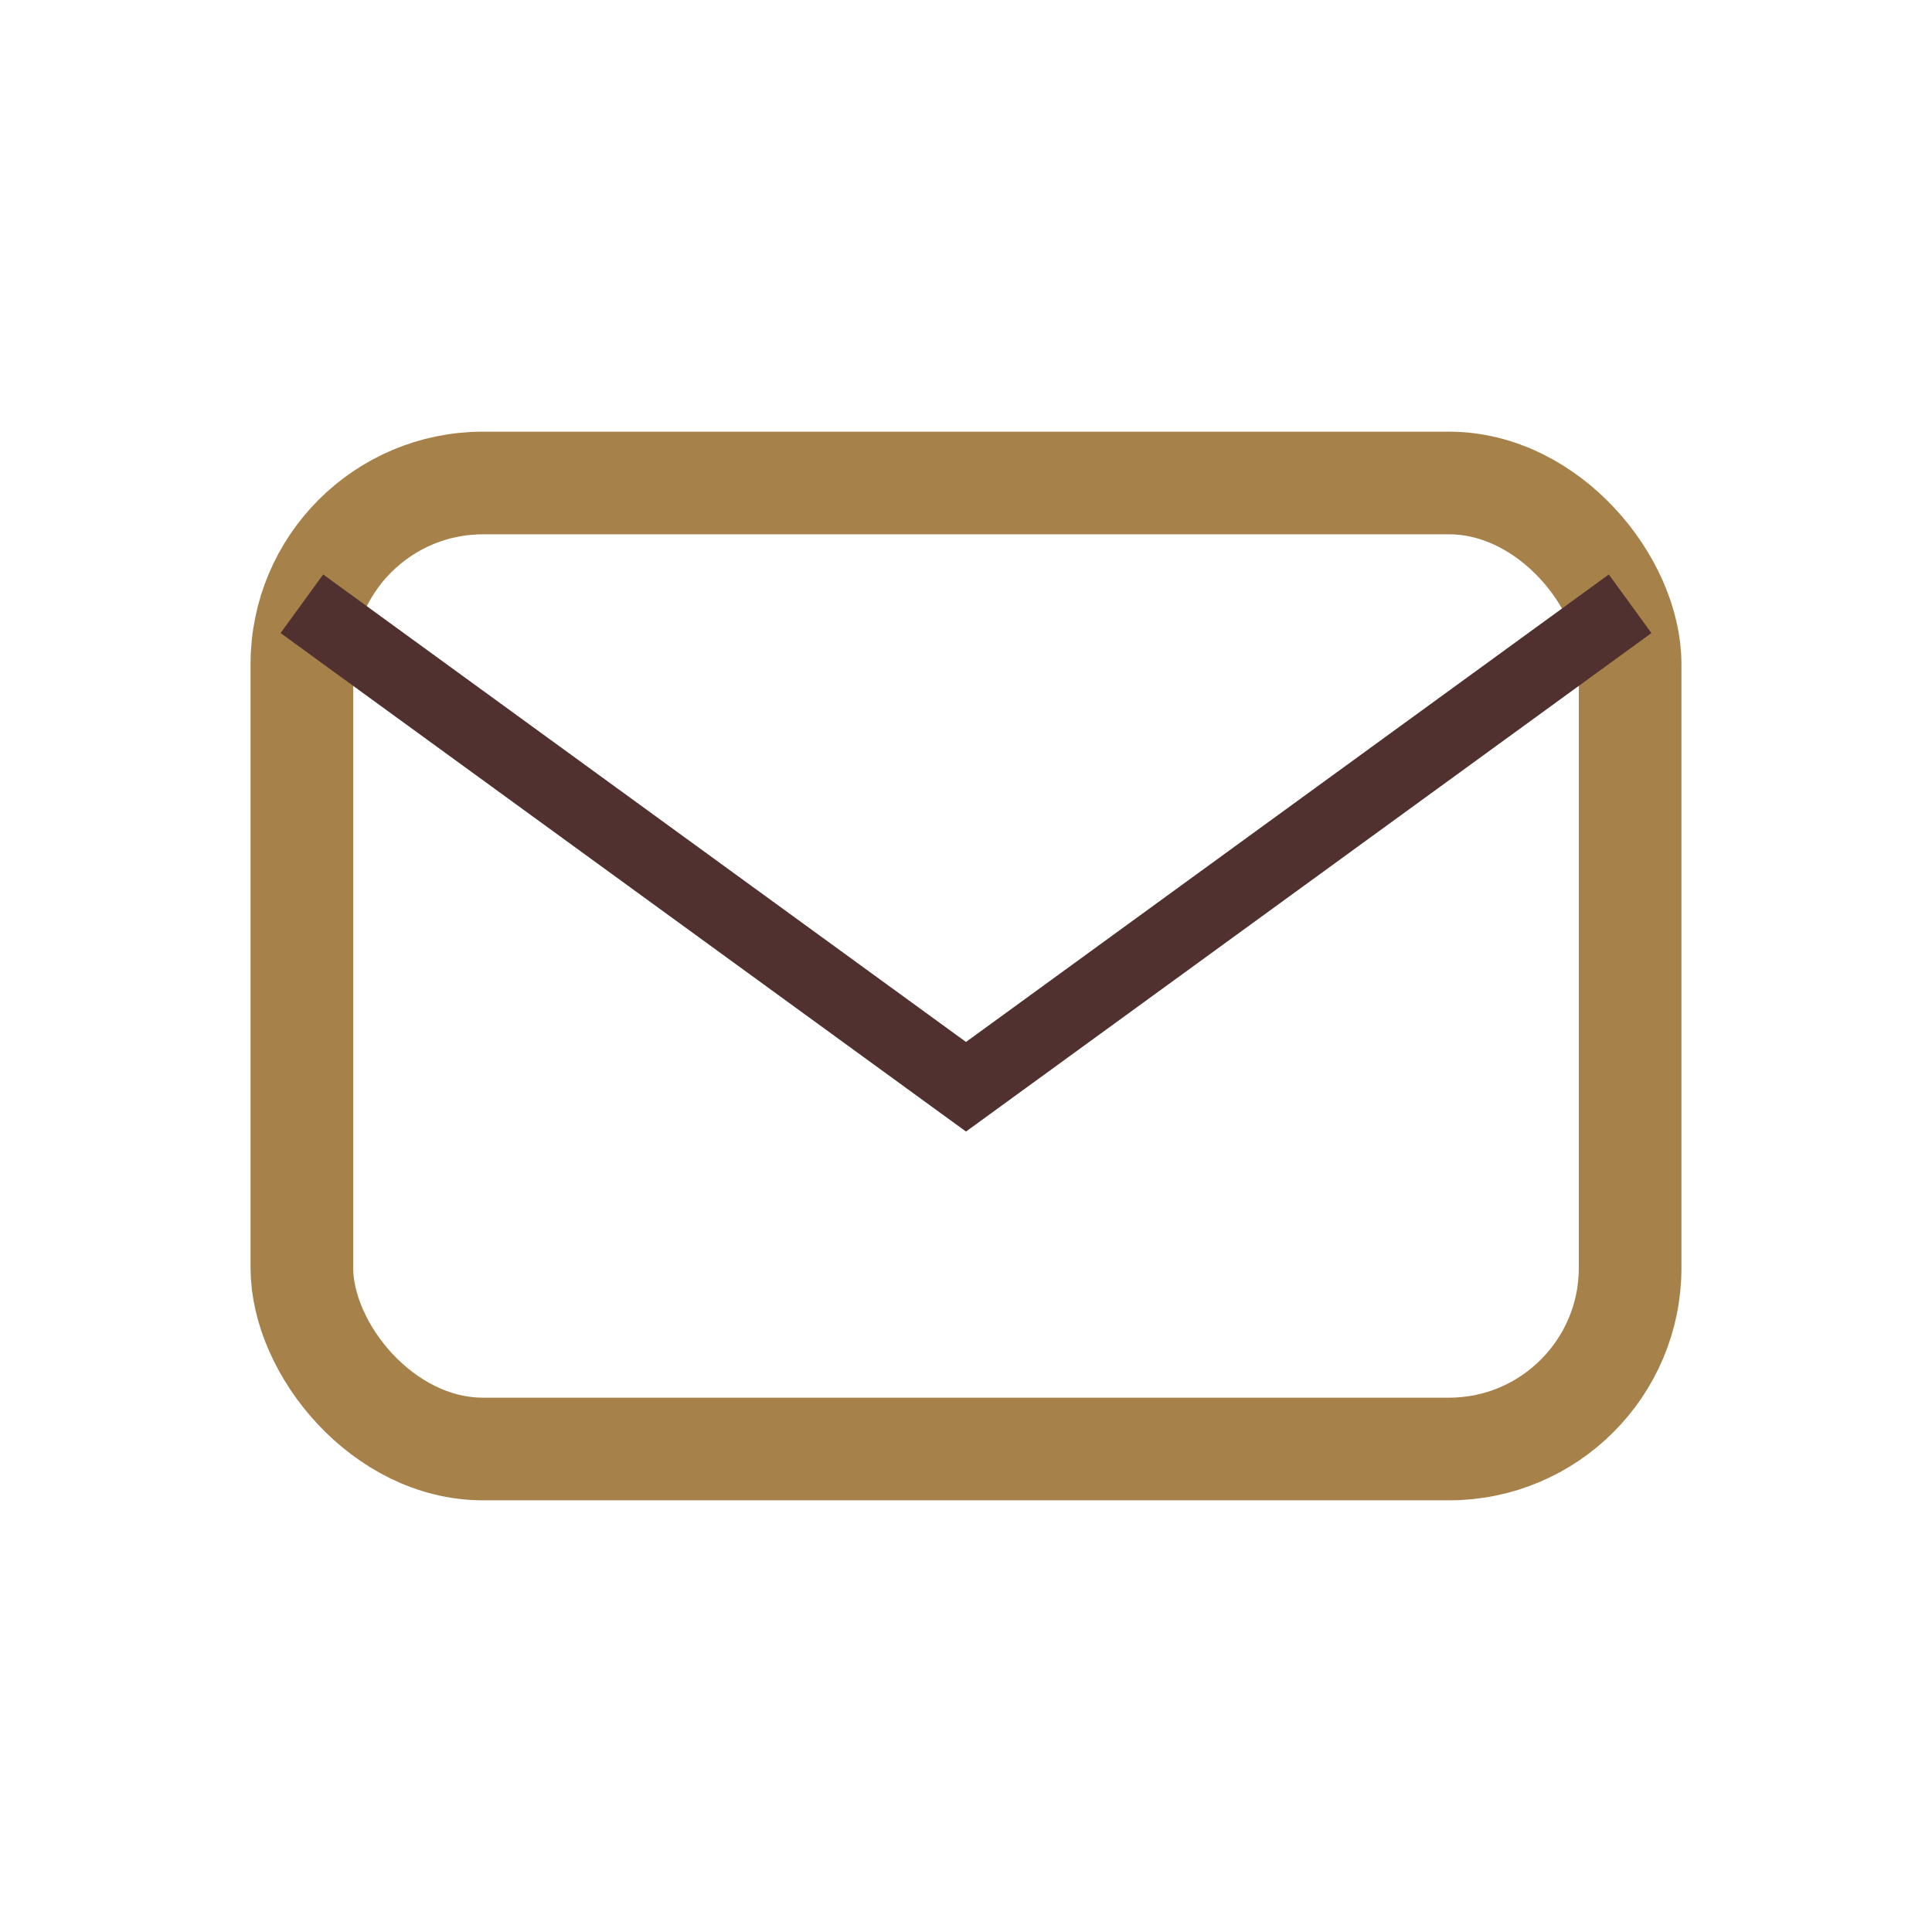 <?xml version="1.0" encoding="UTF-8"?>
<svg xmlns="http://www.w3.org/2000/svg" width="32" height="32" viewBox="0 0 32 32"><rect x="5" y="8" width="22" height="16" rx="3" fill="none" stroke="#a6824a" stroke-width="1.7"/><path d="M5 10l11 8 11-8" fill="none" stroke="#50312f" stroke-width="1.2"/></svg>